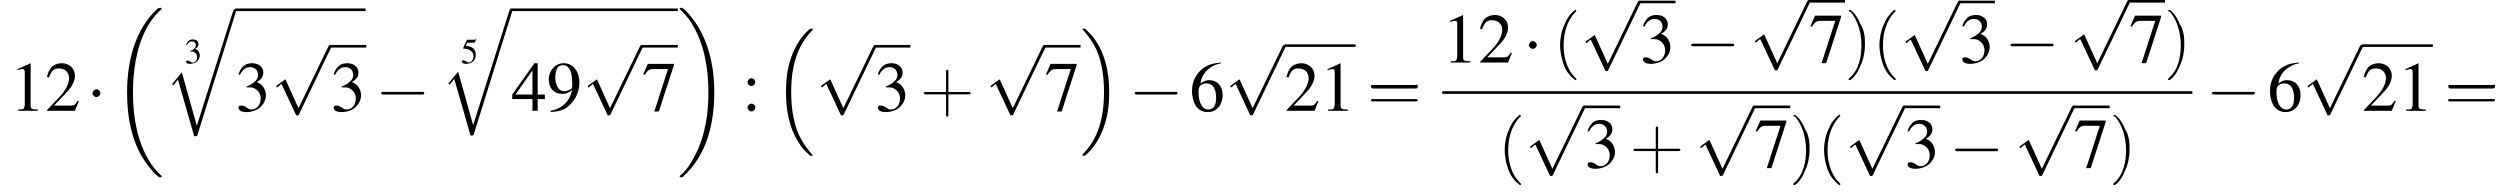 <?xml version='1.0' encoding='UTF-8'?>
<!---12.3-->
<svg version='1.1' xmlns='http://www.w3.org/2000/svg' xmlns:xlink='http://www.w3.org/1999/xlink' width='383.6pt' height='29.4pt' viewBox='60.8 81.1 383.6 29.4'>
<defs>
<use id='g17-40' xlink:href='#g13-40' transform='scale(1.8)'/>
<use id='g17-41' xlink:href='#g13-41' transform='scale(1.8)'/>
<use id='g17-43' xlink:href='#g13-43' transform='scale(1.8)'/>
<use id='g17-61' xlink:href='#g13-61' transform='scale(1.8)'/>
<path id='g13-40' d='M2 1.4C2 1.4 2 1.4 1.9 1.3C1.1 .5 .9-.6 .9-1.5C.9-2.5 1.2-3.6 1.9-4.3C2-4.4 2-4.4 2-4.4C2-4.4 1.9-4.5 1.9-4.5C1.9-4.5 1.3-4.1 1-3.3C.7-2.7 .6-2 .6-1.5C.6-1 .7-.3 1 .4C1.3 1.1 1.9 1.5 1.9 1.5C1.9 1.5 2 1.5 2 1.4Z'/>
<path id='g13-41' d='M1.7-1.5C1.7-2 1.7-2.7 1.3-3.3C1-4.1 .5-4.5 .4-4.5C.4-4.5 .3-4.4 .3-4.4C.3-4.4 .3-4.4 .5-4.3C1-3.7 1.4-2.7 1.4-1.5C1.4-.5 1.2 .6 .4 1.3C.3 1.4 .3 1.4 .3 1.4C.3 1.5 .4 1.5 .4 1.5C.5 1.5 1 1.1 1.3 .3C1.6-.3 1.7-1 1.7-1.5Z'/>
<path id='g13-43' d='M2.4-1.4H4.1C4.2-1.4 4.3-1.4 4.3-1.5S4.2-1.6 4.1-1.6H2.4V-3.3C2.4-3.4 2.4-3.5 2.3-3.5S2.2-3.4 2.2-3.3V-1.6H.5C.4-1.6 .3-1.6 .3-1.5S.4-1.4 .5-1.4H2.2V.3C2.2 .4 2.2 .5 2.3 .5S2.4 .4 2.4 .3V-1.4Z'/>
<path id='g13-61' d='M4.1-1.9C4.2-1.9 4.3-1.9 4.3-2.1S4.2-2.2 4.1-2.2H.5C.4-2.2 .3-2.2 .3-2.1S.4-1.9 .5-1.9H4.1ZM4.1-.8C4.2-.8 4.3-.8 4.3-.9S4.2-1 4.1-1H.5C.4-1 .3-1 .3-.9S.4-.8 .5-.8H4.1Z'/>
<use id='g12-51' xlink:href='#g8-51' transform='scale(.5)'/>
<use id='g12-53' xlink:href='#g8-53' transform='scale(.5)'/>
<path id='g1-16' d='M5.6 19C5.6 19 5.7 19.1 5.7 19.1H6C6 19.1 6.1 19.1 6.1 19C6.1 19 6.1 18.9 6 18.9C5.7 18.5 5.1 17.9 4.4 16.7C3.2 14.6 2.8 12 2.8 9.3C2.8 4.5 4.2 1.7 6.1-.2C6.1-.3 6.1-.3 6.1-.3C6.1-.4 6-.4 5.9-.4C5.7-.4 5.7-.4 5.6-.3C4.6 .5 3.4 2.1 2.7 4.3C2.2 5.8 2 7.5 2 9.3C2 11.9 2.4 14.8 4.1 17.3C4.4 17.8 4.8 18.2 4.8 18.2C4.9 18.4 5.1 18.5 5.2 18.6L5.6 19Z'/>
<path id='g1-17' d='M4.5 9.3C4.5 6.2 3.8 2.9 1.7 .5C1.5 .3 1.1-.1 .8-.4C.8-.4 .7-.4 .6-.4C.5-.4 .4-.4 .4-.3C.4-.3 .4-.2 .5-.2C.8 .2 1.4 .8 2.1 2C3.3 4 3.7 6.7 3.7 9.3C3.7 14.1 2.4 16.9 .4 18.9C.4 18.9 .4 19 .4 19C.4 19.1 .5 19.1 .6 19.1C.7 19.1 .8 19.1 .9 19C1.9 18.1 3.1 16.6 3.8 14.3C4.3 12.8 4.5 11.1 4.5 9.3Z'/>
<path id='g1-18' d='M7.6 25.5C7.6 25.5 7.6 25.5 7.6 25.4C7.2 25 6.4 24.3 5.7 23.1C4 20.3 3.2 16.8 3.2 12.6C3.2 9.7 3.6 5.9 5.3 2.7C6.2 1.1 7.1 .2 7.6-.2C7.6-.3 7.6-.3 7.6-.3C7.6-.4 7.5-.4 7.4-.4S7.2-.4 7-.3C3.4 3 2.3 8 2.3 12.6C2.3 16.9 3.2 21.2 6 24.4C6.2 24.7 6.6 25.1 7.1 25.5C7.2 25.6 7.2 25.6 7.4 25.6S7.6 25.6 7.6 25.5Z'/>
<path id='g1-19' d='M5.7 12.6C5.7 8.3 4.7 4 2 .8C1.8 .5 1.4 .1 .9-.3C.8-.4 .8-.4 .6-.4C.5-.4 .4-.4 .4-.3C.4-.3 .4-.2 .4-.2C.8 .2 1.6 .9 2.3 2.1C4 4.9 4.8 8.4 4.8 12.6C4.8 15.5 4.4 19.3 2.6 22.5C1.8 24.1 .9 25 .4 25.4C.4 25.5 .4 25.5 .4 25.5C.4 25.6 .5 25.6 .6 25.6C.8 25.6 .8 25.6 .9 25.5C4.6 22.2 5.7 17.2 5.7 12.6Z'/>
<path id='g1-113' d='M5 17.5L2.7 9.3L1.2 11.1L1.4 11.3L2.1 10.4L4.6 19.1C5 19.1 5 19.1 5.1 18.9L11 0C11.1-.2 11.1-.2 11.1-.2C11.1-.3 11-.4 10.9-.4C10.7-.4 10.7-.3 10.6-.2L5 17.5Z'/>
<use id='g16-49' xlink:href='#g8-49'/>
<use id='g16-50' xlink:href='#g8-50'/>
<use id='g16-51' xlink:href='#g8-51'/>
<use id='g16-52' xlink:href='#g8-52'/>
<use id='g16-54' xlink:href='#g8-54'/>
<use id='g16-55' xlink:href='#g8-55'/>
<use id='g16-57' xlink:href='#g8-57'/>
<use id='g16-58' xlink:href='#g8-58'/>
<path id='g8-49' d='M3.2-7.3L1.2-6.4V-6.2C1.3-6.3 1.5-6.3 1.5-6.3C1.7-6.4 1.9-6.4 2-6.4C2.2-6.4 2.3-6.3 2.3-5.9V-1C2.3-.7 2.2-.4 2.1-.3C1.9-.2 1.7-.2 1.3-.2V0H4.3V-.2C3.4-.2 3.2-.3 3.2-.8V-7.3L3.2-7.3Z'/>
<path id='g8-50' d='M5.2-1.5L5-1.5C4.6-.9 4.5-.8 4-.8H1.4L3.2-2.7C4.2-3.7 4.6-4.6 4.6-5.4C4.6-6.5 3.7-7.3 2.6-7.3C2-7.3 1.4-7.1 1-6.7C.7-6.3 .5-6 .3-5.2L.6-5.1C1-6.2 1.4-6.5 2.1-6.5C3.1-6.5 3.7-5.9 3.7-5C3.7-4.2 3.2-3.2 2.3-2.2L.3-.1V0H4.6L5.2-1.5Z'/>
<path id='g8-51' d='M1.7-3.6C2.3-3.6 2.6-3.6 2.8-3.5C3.5-3.2 3.9-2.6 3.9-1.9C3.9-.9 3.3-.2 2.5-.2C2.2-.2 2-.3 1.6-.6C1.2-.8 1.1-.8 .9-.8C.6-.8 .5-.7 .5-.5C.5-.1 .9 .2 1.7 .2C2.5 .2 3.4-.1 3.9-.6S4.7-1.7 4.7-2.4C4.7-2.9 4.5-3.4 4.2-3.8C4-4 3.8-4.2 3.3-4.4C4.1-4.9 4.3-5.3 4.3-5.9C4.3-6.7 3.6-7.3 2.6-7.3C2.1-7.3 1.6-7.2 1.2-6.8C.9-6.5 .7-6.2 .5-5.6L.7-5.5C1.1-6.3 1.6-6.7 2.3-6.7C3-6.7 3.5-6.2 3.5-5.5C3.5-5.1 3.3-4.7 3-4.5C2.7-4.2 2.4-4 1.7-3.7V-3.6Z'/>
<path id='g8-52' d='M5.1-2.5H4V-7.3H3.5L.1-2.5V-1.8H3.2V0H4V-1.8H5.1V-2.5ZM3.2-2.5H.6L3.2-6.2V-2.5Z'/>
<path id='g8-53' d='M2-6.3H4.1C4.3-6.3 4.3-6.4 4.3-6.4L4.8-7.4L4.7-7.5C4.5-7.2 4.4-7.2 4.2-7.2H1.9L.7-4.6C.7-4.6 .7-4.6 .7-4.6C.7-4.5 .7-4.5 .8-4.5C1.2-4.5 1.6-4.4 2.1-4.3C3.3-3.9 3.9-3.2 3.9-2.1C3.9-1.1 3.2-.2 2.4-.2C2.2-.2 2-.3 1.6-.6C1.3-.8 1-.9 .8-.9C.5-.9 .3-.8 .3-.5C.3-.1 .9 .2 1.7 .2C2.6 .2 3.4-.1 3.9-.7C4.4-1.2 4.6-1.8 4.6-2.6C4.6-3.4 4.4-3.9 3.9-4.5C3.4-4.9 2.8-5.2 1.5-5.4L2-6.3Z'/>
<path id='g8-54' d='M4.8-7.4C3.6-7.3 3-7.1 2.2-6.6C1-5.7 .4-4.5 .4-3C.4-2.1 .7-1.1 1.1-.6C1.5-.1 2.1 .2 2.8 .2C4.2 .2 5.1-.9 5.1-2.4C5.1-3.8 4.3-4.7 3-4.7C2.6-4.7 2.3-4.6 1.7-4.2C1.9-5.8 3.2-7 4.9-7.3L4.8-7.4ZM2.6-4.2C3.6-4.2 4.1-3.4 4.1-2C4.1-.8 3.7-.2 2.9-.2C2-.2 1.4-1.2 1.4-2.9C1.4-3.4 1.5-3.7 1.7-3.9C1.9-4.1 2.2-4.2 2.6-4.2Z'/>
<path id='g8-55' d='M4.9-7.2H.9L.2-5.6L.4-5.5C.9-6.2 1.1-6.4 1.7-6.4H4L1.9 .1H2.6L4.9-7V-7.2Z'/>
<path id='g8-57' d='M.6 .2C1.9 .1 2.5-.1 3.2-.6C4.3-1.5 5-2.8 5-4.3C5-6.1 4-7.3 2.6-7.3C1.3-7.3 .3-6.2 .3-4.8C.3-3.5 1.1-2.6 2.3-2.6C2.9-2.6 3.3-2.7 3.9-3.2C3.5-1.4 2.3-.3 .6 0L.6 .2ZM3.9-3.9C3.9-3.6 3.9-3.5 3.8-3.4C3.5-3.2 3.1-3 2.7-3C1.8-3 1.3-3.9 1.3-5.2C1.3-5.8 1.5-6.4 1.7-6.7C1.9-6.9 2.2-7 2.5-7C3.4-7 3.9-6.1 3.9-4.3V-3.9Z'/>
<path id='g8-58' d='M1.5-5C1.2-5 .9-4.7 .9-4.4C.9-4.1 1.2-3.8 1.5-3.8C1.8-3.8 2.1-4.1 2.1-4.4C2.1-4.7 1.8-5 1.5-5ZM1.5-1.1C1.2-1.1 .9-.8 .9-.5C.9-.2 1.2 .1 1.5 .1C1.8 .1 2.1-.2 2.1-.5C2.1-.8 1.8-1.1 1.5-1.1Z'/>
<path id='g6-0' d='M7.2-2.5C7.3-2.5 7.5-2.5 7.5-2.7S7.3-2.9 7.2-2.9H1.3C1.1-2.9 .9-2.9 .9-2.7S1.1-2.5 1.3-2.5H7.2Z'/>
<path id='g6-1' d='M2.1-2.7C2.1-3 1.8-3.3 1.5-3.3S.9-3 .9-2.7S1.2-2.1 1.5-2.1S2.1-2.4 2.1-2.7Z'/>
<path id='g6-112' d='M4.2 9.3L2.3 5.1C2.2 4.9 2.2 4.9 2.2 4.9C2.1 4.9 2.1 4.9 2 5L.9 5.8C.8 5.9 .8 5.9 .8 5.9C.8 6 .8 6.1 .9 6.1C1 6.1 1.2 5.9 1.3 5.8C1.3 5.8 1.5 5.6 1.6 5.6L3.8 10.3C3.8 10.4 3.9 10.4 4 10.4C4.2 10.4 4.2 10.4 4.3 10.2L9.2 0C9.3-.2 9.3-.2 9.3-.2C9.3-.3 9.2-.4 9.1-.4C9-.4 8.9-.4 8.8-.2L4.2 9.3Z'/>
</defs>
<g id='page1'>

<use x='62.3' y='98.1' xlink:href='#g16-49'/>
<use x='67.7' y='98.1' xlink:href='#g16-50'/>
<use x='74.1' y='98.1' xlink:href='#g6-1'/>
<use x='78' y='82.7' xlink:href='#g1-18'/>
<use x='89.1' y='90.8' xlink:href='#g12-51'/>
<use x='86' y='82.9' xlink:href='#g1-113'/>
<rect x='96.9' y='82.4' height='.4' width='20'/>
<use x='96.9' y='98.1' xlink:href='#g16-51'/>
<use x='102.4' y='88.4' xlink:href='#g6-112'/>
<rect x='111.5' y='88' height='.4' width='5.5'/>
<use x='111.5' y='98.1' xlink:href='#g16-51'/>
<use x='118.4' y='98.1' xlink:href='#g6-0'/>
<use x='131.5' y='90.8' xlink:href='#g12-53'/>
<use x='128.4' y='82.8' xlink:href='#g1-113'/>
<rect x='139.3' y='82.4' height='.4' width='25.5'/>
<use x='139.3' y='98.1' xlink:href='#g16-52'/>
<use x='144.7' y='98.1' xlink:href='#g16-57'/>
<use x='150.2' y='88.4' xlink:href='#g6-112'/>
<rect x='159.3' y='88' height='.4' width='5.5'/>
<use x='159.3' y='98.1' xlink:href='#g16-55'/>
<use x='164.7' y='82.7' xlink:href='#g1-19'/>
<use x='174.6' y='98.1' xlink:href='#g16-58'/>
<use x='179.4' y='85.9' xlink:href='#g1-16'/>
<use x='186' y='88.4' xlink:href='#g6-112'/>
<rect x='195' y='88' height='.4' width='5.5'/>
<use x='195' y='98.1' xlink:href='#g16-51'/>
<use x='202' y='98.1' xlink:href='#g17-43'/>
<use x='212' y='88.4' xlink:href='#g6-112'/>
<rect x='221.1' y='88' height='.4' width='5.5'/>
<use x='221.1' y='98.1' xlink:href='#g16-55'/>
<use x='226.5' y='85.9' xlink:href='#g1-17'/>
<use x='234' y='98.1' xlink:href='#g6-0'/>
<use x='243.3' y='98.1' xlink:href='#g16-54'/>
<use x='248.8' y='88.4' xlink:href='#g6-112'/>
<rect x='257.9' y='87.9' height='.4' width='10.9'/>
<use x='257.9' y='98.1' xlink:href='#g16-50'/>
<use x='263.3' y='98.1' xlink:href='#g16-49'/>
<use x='270.6' y='98.1' xlink:href='#g17-61'/>
<use x='282.1' y='90.7' xlink:href='#g16-49'/>
<use x='287.6' y='90.7' xlink:href='#g16-50'/>
<use x='294.5' y='90.7' xlink:href='#g6-1'/>
<use x='299.1' y='90.7' xlink:href='#g17-40'/>
<use x='303.3' y='81.6' xlink:href='#g6-112'/>
<rect x='312.4' y='81.2' height='.4' width='5.5'/>
<use x='312.4' y='90.7' xlink:href='#g16-51'/>
<use x='319.4' y='90.7' xlink:href='#g6-0'/>
<use x='329.3' y='81.5' xlink:href='#g6-112'/>
<rect x='338.4' y='81.1' height='.4' width='5.5'/>
<use x='338.4' y='90.7' xlink:href='#g16-55'/>
<use x='343.9' y='90.7' xlink:href='#g17-41'/>
<use x='348.1' y='90.7' xlink:href='#g17-40'/>
<use x='352.4' y='81.6' xlink:href='#g6-112'/>
<rect x='361.4' y='81.2' height='.4' width='5.5'/>
<use x='361.4' y='90.7' xlink:href='#g16-51'/>
<use x='368.4' y='90.7' xlink:href='#g6-0'/>
<use x='378.4' y='81.5' xlink:href='#g6-112'/>
<rect x='387.5' y='81.1' height='.4' width='5.5'/>
<use x='387.5' y='90.7' xlink:href='#g16-55'/>
<use x='392.9' y='90.7' xlink:href='#g17-41'/>
<rect x='282.1' y='95.1' height='.4' width='115.1'/>
<use x='290.6' y='106.8' xlink:href='#g17-40'/>
<use x='294.8' y='97.7' xlink:href='#g6-112'/>
<rect x='303.9' y='97.3' height='.4' width='5.5'/>
<use x='303.9' y='106.8' xlink:href='#g16-51'/>
<use x='310.9' y='106.8' xlink:href='#g17-43'/>
<use x='320.9' y='97.7' xlink:href='#g6-112'/>
<rect x='330' y='97.3' height='.4' width='5.5'/>
<use x='330' y='106.8' xlink:href='#g16-55'/>
<use x='335.4' y='106.8' xlink:href='#g17-41'/>
<use x='339.6' y='106.8' xlink:href='#g17-40'/>
<use x='343.9' y='97.7' xlink:href='#g6-112'/>
<rect x='353' y='97.3' height='.4' width='5.5'/>
<use x='353' y='106.8' xlink:href='#g16-51'/>
<use x='359.9' y='106.8' xlink:href='#g6-0'/>
<use x='369.9' y='97.7' xlink:href='#g6-112'/>
<rect x='379' y='97.3' height='.4' width='5.5'/>
<use x='379' y='106.8' xlink:href='#g16-55'/>
<use x='384.5' y='106.8' xlink:href='#g17-41'/>
<use x='399.3' y='98.1' xlink:href='#g6-0'/>
<use x='408.7' y='98.1' xlink:href='#g16-54'/>
<use x='414.1' y='88.4' xlink:href='#g6-112'/>
<rect x='423.2' y='87.9' height='.4' width='10.9'/>
<use x='423.2' y='98.1' xlink:href='#g16-50'/>
<use x='428.7' y='98.1' xlink:href='#g16-49'/>
<use x='435.9' y='98.1' xlink:href='#g17-61'/>
</g>
</svg>